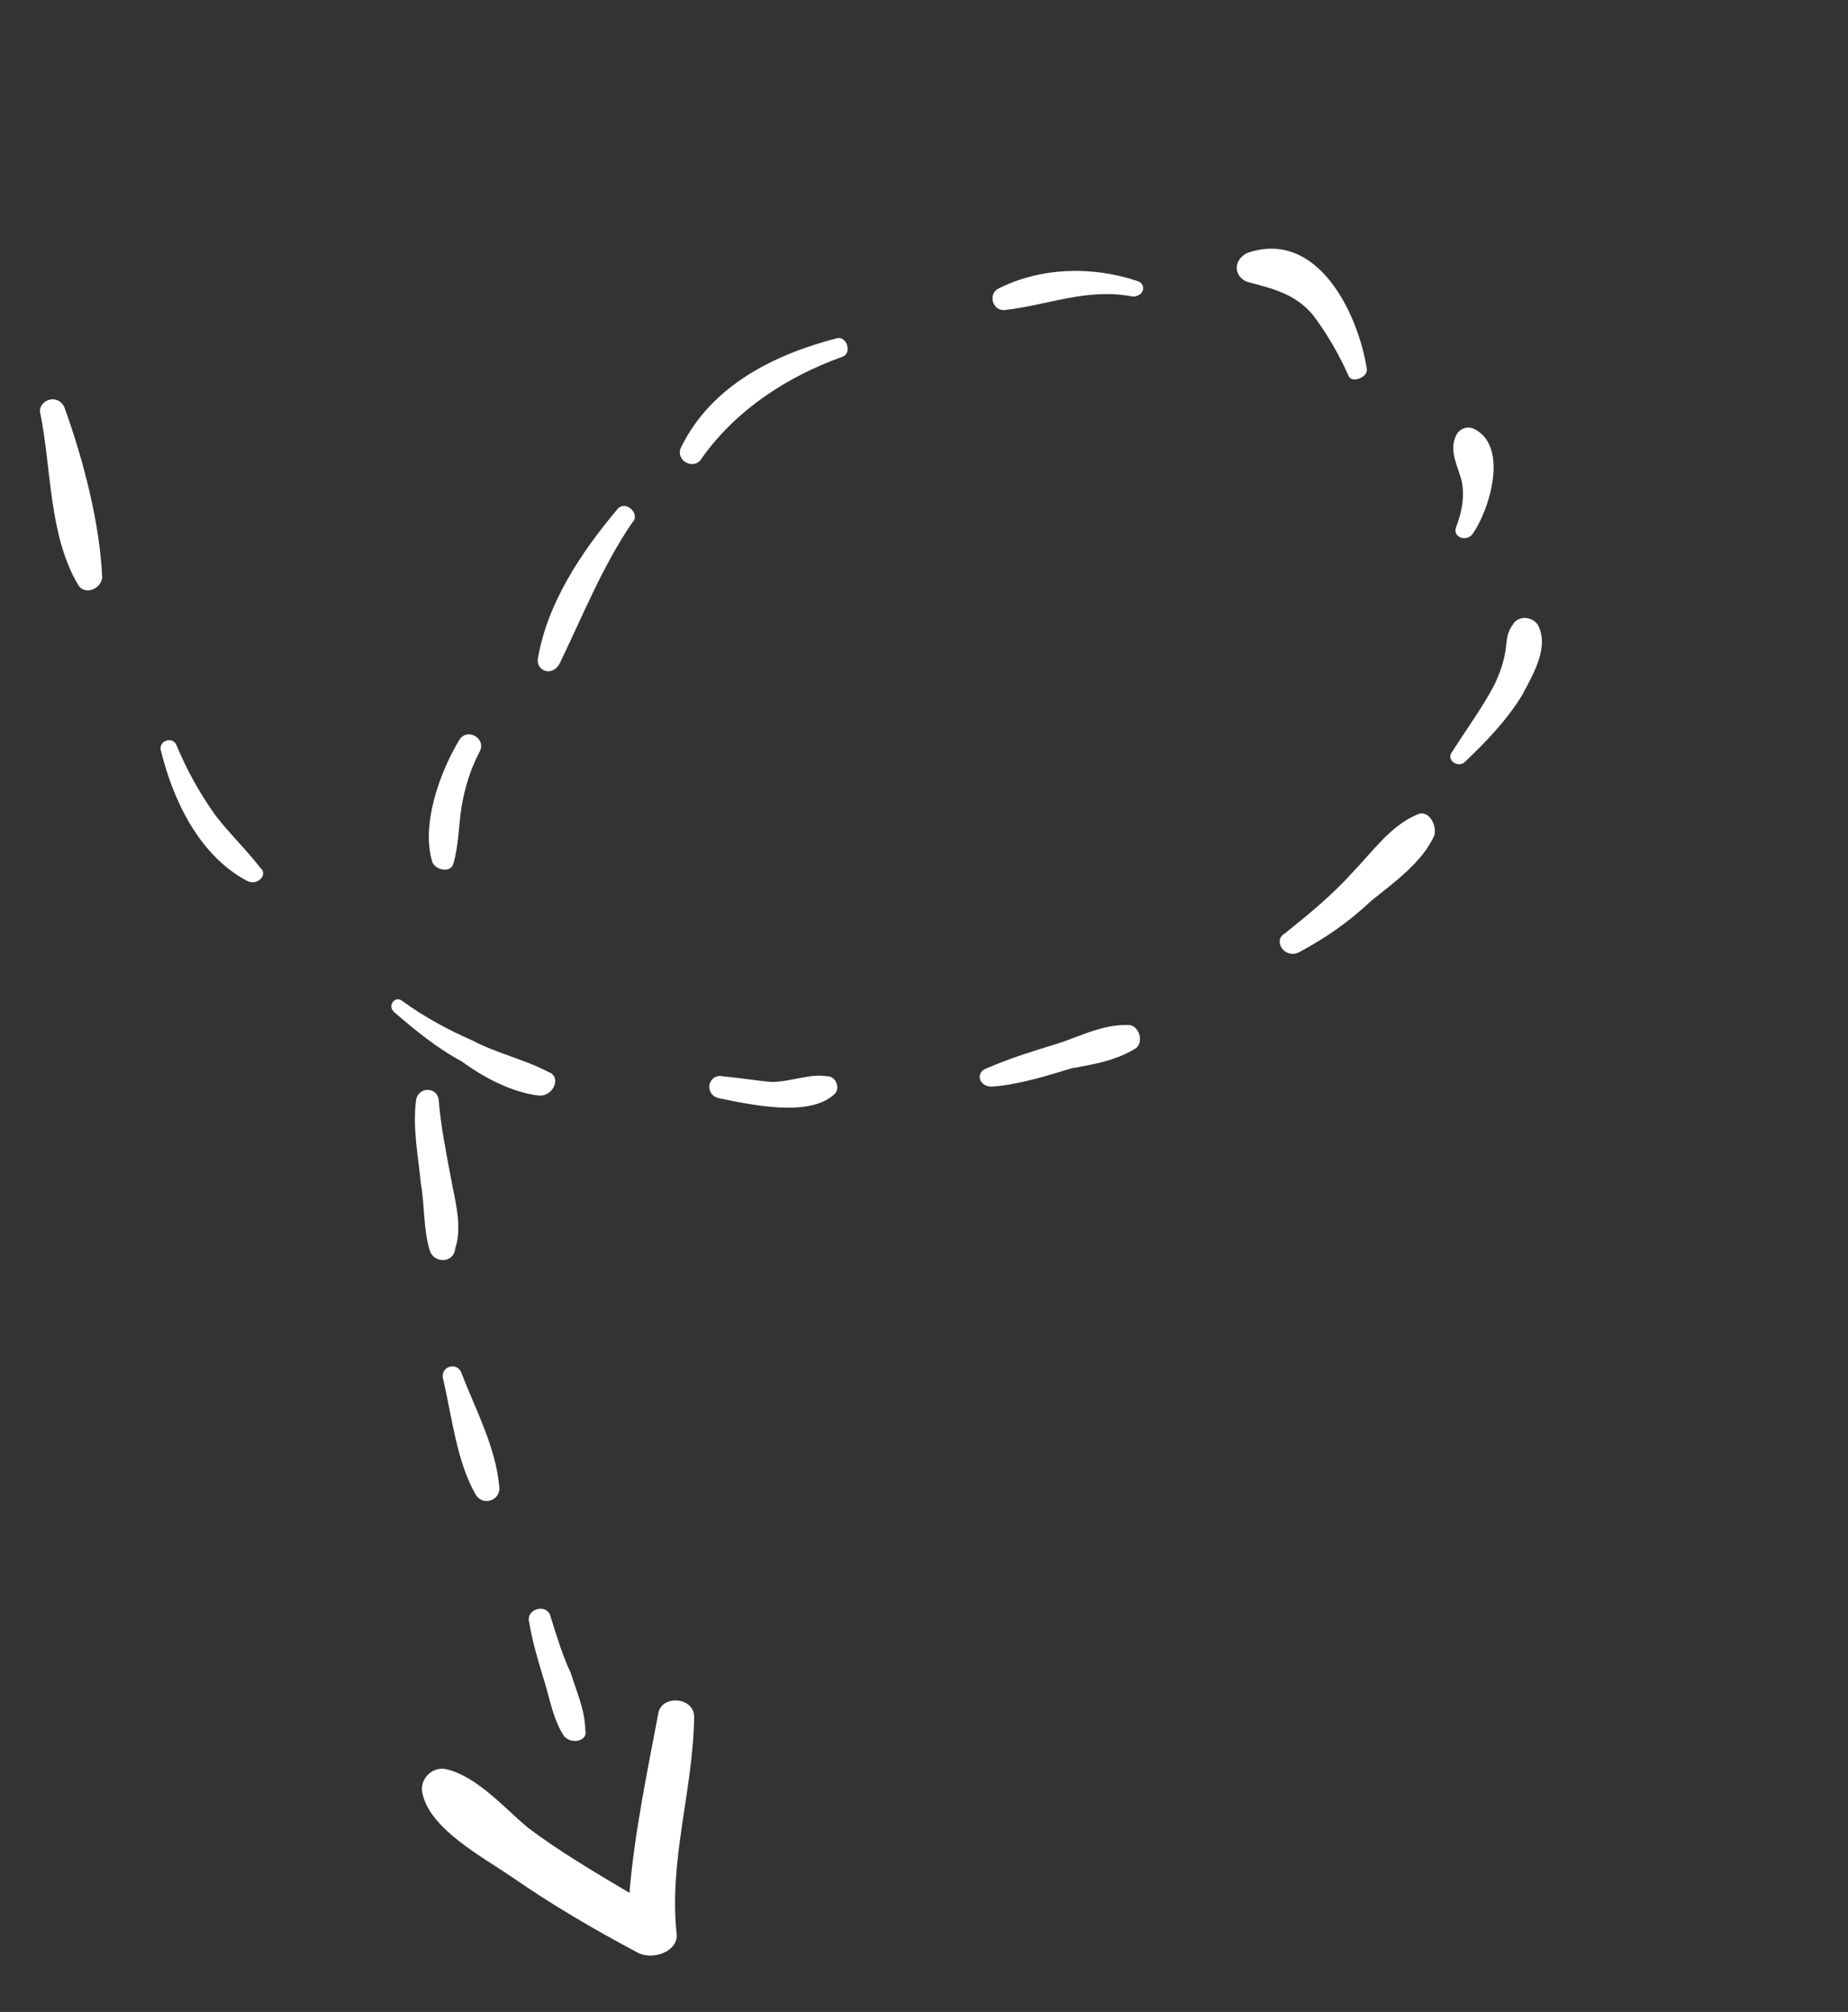 <?xml version="1.0" encoding="UTF-8"?> <svg xmlns="http://www.w3.org/2000/svg" width="215" height="234" viewBox="0 0 215 234" fill="none"><rect x="0" y="0" width="215" height="234" fill="#333333" stroke="none"/> <path d="M9.118 68.061C5.692 62.376 5.985 54.542 4.714 48.197C4.243 46.657 6.611 45.595 7.485 47.348C9.679 53.41 11.635 60.892 11.888 67.213C11.65 68.633 9.803 69.199 9.118 68.061Z" fill="white"></path> <path d="M28.748 102.455C23.118 99.466 20.119 92.976 18.729 87.341C18.352 86.11 20.199 85.544 20.576 86.775C21.827 89.759 23.292 92.341 25.064 94.828C26.742 97.008 28.634 98.785 30.312 100.965C31.211 101.7 29.955 103.095 28.748 102.455Z" fill="white"></path> <path d="M62.663 127.42C59.515 127.037 56.298 125.329 53.697 123.433C50.882 121.938 48.186 119.734 45.892 117.743C44.993 117.008 45.942 115.707 46.84 116.442C49.442 118.339 52.257 119.833 54.978 121.02C57.793 122.514 61.035 123.204 63.85 124.699C65.364 125.245 64.391 127.563 62.663 127.42Z" fill="white"></path> <path d="M83.635 127.728C81.813 127.276 82.384 124.743 84.206 125.196C85.934 125.34 88.064 125.697 89.792 125.841C92.135 125.797 94.196 124.828 96.326 125.186C97.343 125.211 97.815 126.75 96.986 127.341C94.072 129.918 87.587 128.537 83.635 127.728Z" fill="white"></path> <path d="M124.661 124.249C121.582 125.192 118.504 126.135 115.545 126.368C113.911 126.532 113.345 124.685 114.885 124.213C117.561 123.057 120.023 122.302 122.794 121.453C125.564 120.604 128.146 119.14 131.2 119.214C132.525 119.145 133.185 121.3 132.048 121.985C129.775 123.355 127.218 123.802 124.661 124.249Z" fill="white"></path> <path d="M149.486 108.56C152.187 106.386 154.887 104.211 157.4 101.421C159.699 99.033 161.809 96.029 164.793 94.778C166.238 93.999 167.206 96.059 166.873 97.171C165.473 100.294 162.156 102.658 159.455 104.832C156.849 107.315 154.054 109.181 151.164 110.74C149.411 111.614 148.041 109.339 149.486 108.56Z" fill="white"></path> <path d="M168.944 87.444C170.532 84.937 172.43 82.335 173.711 79.922C174.351 78.716 174.897 77.202 175.136 75.782C175.374 74.362 175.185 73.746 176.134 72.445C176.869 71.546 178.289 71.785 178.879 72.614C180.344 75.196 178.328 78.507 177.047 80.92C175.245 83.83 172.946 86.218 170.34 88.7C169.51 89.292 168.209 88.343 168.944 87.444Z" fill="white"></path> <path d="M169.377 61.383C170.136 59.467 170.494 57.337 169.928 55.49C169.456 53.95 168.583 52.198 169.437 50.589C169.864 49.785 170.787 49.502 171.591 49.929C175.612 52.064 173.19 59.541 171.293 62.143C170.559 63.042 169.044 62.496 169.377 61.383Z" fill="white"></path> <path d="M156.875 43.663C155.813 41.295 154.348 38.713 152.67 36.533C150.59 34.14 148.058 33.569 145.123 32.785C143.609 32.238 143.351 30.297 145.103 29.423C153.32 26.569 158.067 36.563 159.03 43.003C159.005 44.02 157.158 44.587 156.875 43.663Z" fill="white"></path> <path d="M131.842 34.497C126.47 33.449 122.041 35.48 116.833 36.066C115.508 36.135 114.942 34.288 116.079 33.603C121.029 31.076 127.041 30.917 132.294 32.675C133.406 33.008 133.168 34.428 131.842 34.497Z" fill="white"></path> <path d="M79.273 51.953C82.808 44.808 90.127 41.218 97.301 39.357C98.532 38.98 99.193 41.135 97.961 41.512C91.591 43.8 85.693 47.628 81.686 53.233C80.832 54.843 78.419 53.562 79.273 51.953Z" fill="white"></path> <path d="M62.58 76.598C63.653 70.208 67.565 64.295 71.761 59.306C72.709 58.005 74.601 59.782 73.558 60.775C70.073 65.884 67.794 71.633 65.112 77.169C64.258 78.778 62.342 78.018 62.58 76.598Z" fill="white"></path> <path d="M50.291 100.231C48.971 95.921 51.155 89.864 53.385 86.15C54.239 84.542 56.652 85.823 55.798 87.431C54.73 89.442 54.065 91.666 53.707 93.796C53.35 95.926 53.394 98.27 52.729 100.494C52.396 101.606 50.574 101.154 50.291 100.231Z" fill="white"></path> <path d="M50.002 145.442C49.248 142.979 49.416 140.234 48.97 137.677C48.642 134.41 48.007 131.237 48.389 128.09C48.533 126.362 50.877 126.317 51.04 127.951C51.274 130.91 51.909 134.082 52.45 136.947C52.897 139.504 53.84 142.582 52.961 145.209C52.817 146.937 50.474 146.981 50.002 145.442Z" fill="white"></path> <path d="M55.319 173.782C53.169 170.063 52.583 164.855 51.571 160.451C51.099 158.912 53.254 158.252 53.725 159.791C55.354 164.006 57.692 168.34 58.089 172.933C58.253 174.566 56.098 175.226 55.319 173.782Z" fill="white"></path> <path d="M65.63 201.939C64.354 199.973 64.002 197.723 63.342 195.568C62.681 193.414 61.927 190.951 61.574 188.701C61.102 187.162 63.565 186.408 64.037 187.947C64.697 190.102 65.452 192.565 66.42 194.625C67.08 196.78 68.048 198.84 68.093 201.184C68.47 202.415 66.623 202.981 65.63 201.939Z" fill="white"></path> <path d="M74.383 227.205C69.155 224.43 64.234 221.56 59.528 218.288C56.122 215.965 50.09 212.762 49.171 208.665C48.699 207.126 50.169 205.329 51.991 205.781C55.636 206.685 58.803 210.428 61.499 212.633C64.999 215.264 69.115 217.707 73.231 220.15C73.807 213.239 75.307 206.045 76.593 199.253C76.95 197.123 80.714 197.316 80.758 199.66C80.654 208.111 77.804 216.392 78.717 224.867C78.975 226.808 76.299 227.966 74.383 227.205Z" fill="white"></path> </svg> 